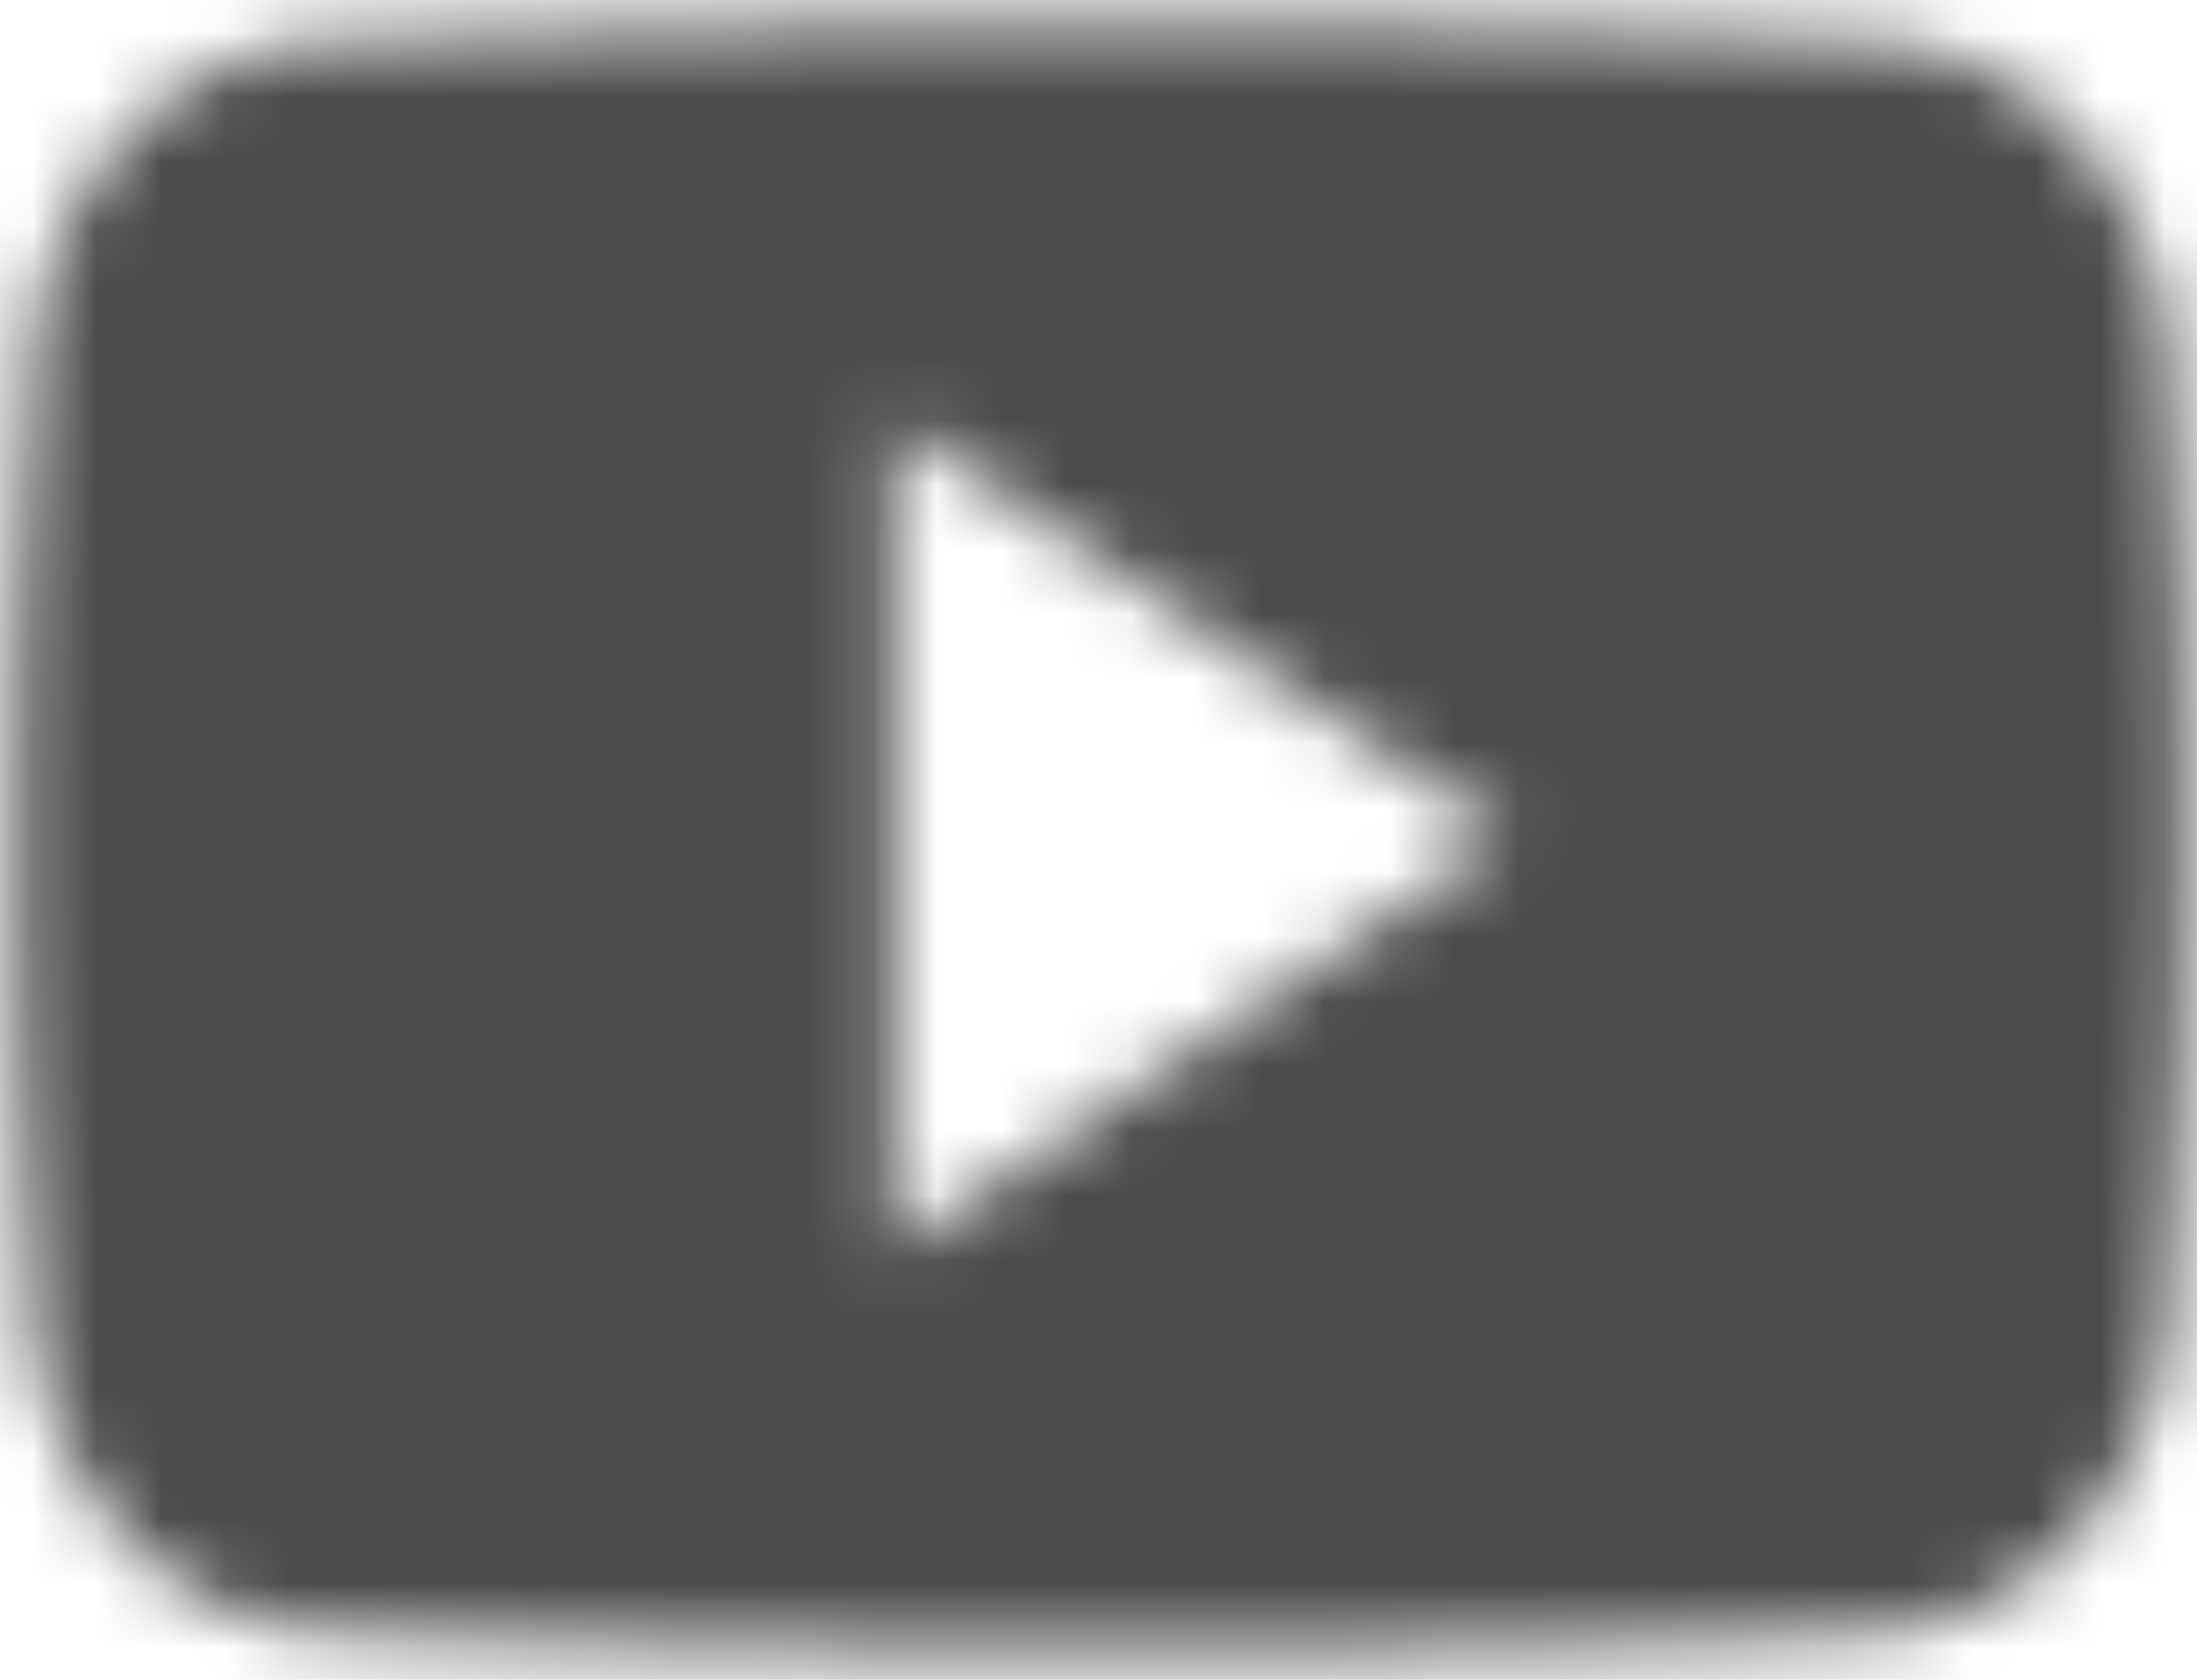 <svg width="34" height="26" viewBox="0 0 34 26" xmlns="http://www.w3.org/2000/svg" xmlns:xlink="http://www.w3.org/1999/xlink">
    <defs>
        <path d="M44.577 20.95c0-2.945-2.168-5.314-4.846-5.314-3.629-.17-7.33-.236-11.109-.236h-1.179c-3.772 0-7.48.065-11.108.236-2.672 0-4.84 2.382-4.84 5.328a95.84 95.84 0 0 0-.23 6.99c-.006 2.33.066 4.66.223 6.997 0 2.946 2.168 5.335 4.84 5.335 3.812.177 7.723.255 11.698.249 3.982.013 7.88-.066 11.698-.25 2.679 0 4.847-2.388 4.847-5.334a99.86 99.86 0 0 0 .222-7.003c.014-2.33-.058-4.66-.216-6.997zM24.823 34.376V21.513l9.497 6.428-9.497 6.434z" id="a"/>
    </defs>
    <g transform="translate(-11 -15)" fill="none" fill-rule="evenodd">
        <mask id="b" fill="#fff">
            <use xlink:href="#a"/>
        </mask>
        <g mask="url(#b)" fill="#000" fill-opacity=".7" fill-rule="nonzero">
            <path d="M0 0h56v56H0z"/>
        </g>
    </g>
</svg>
